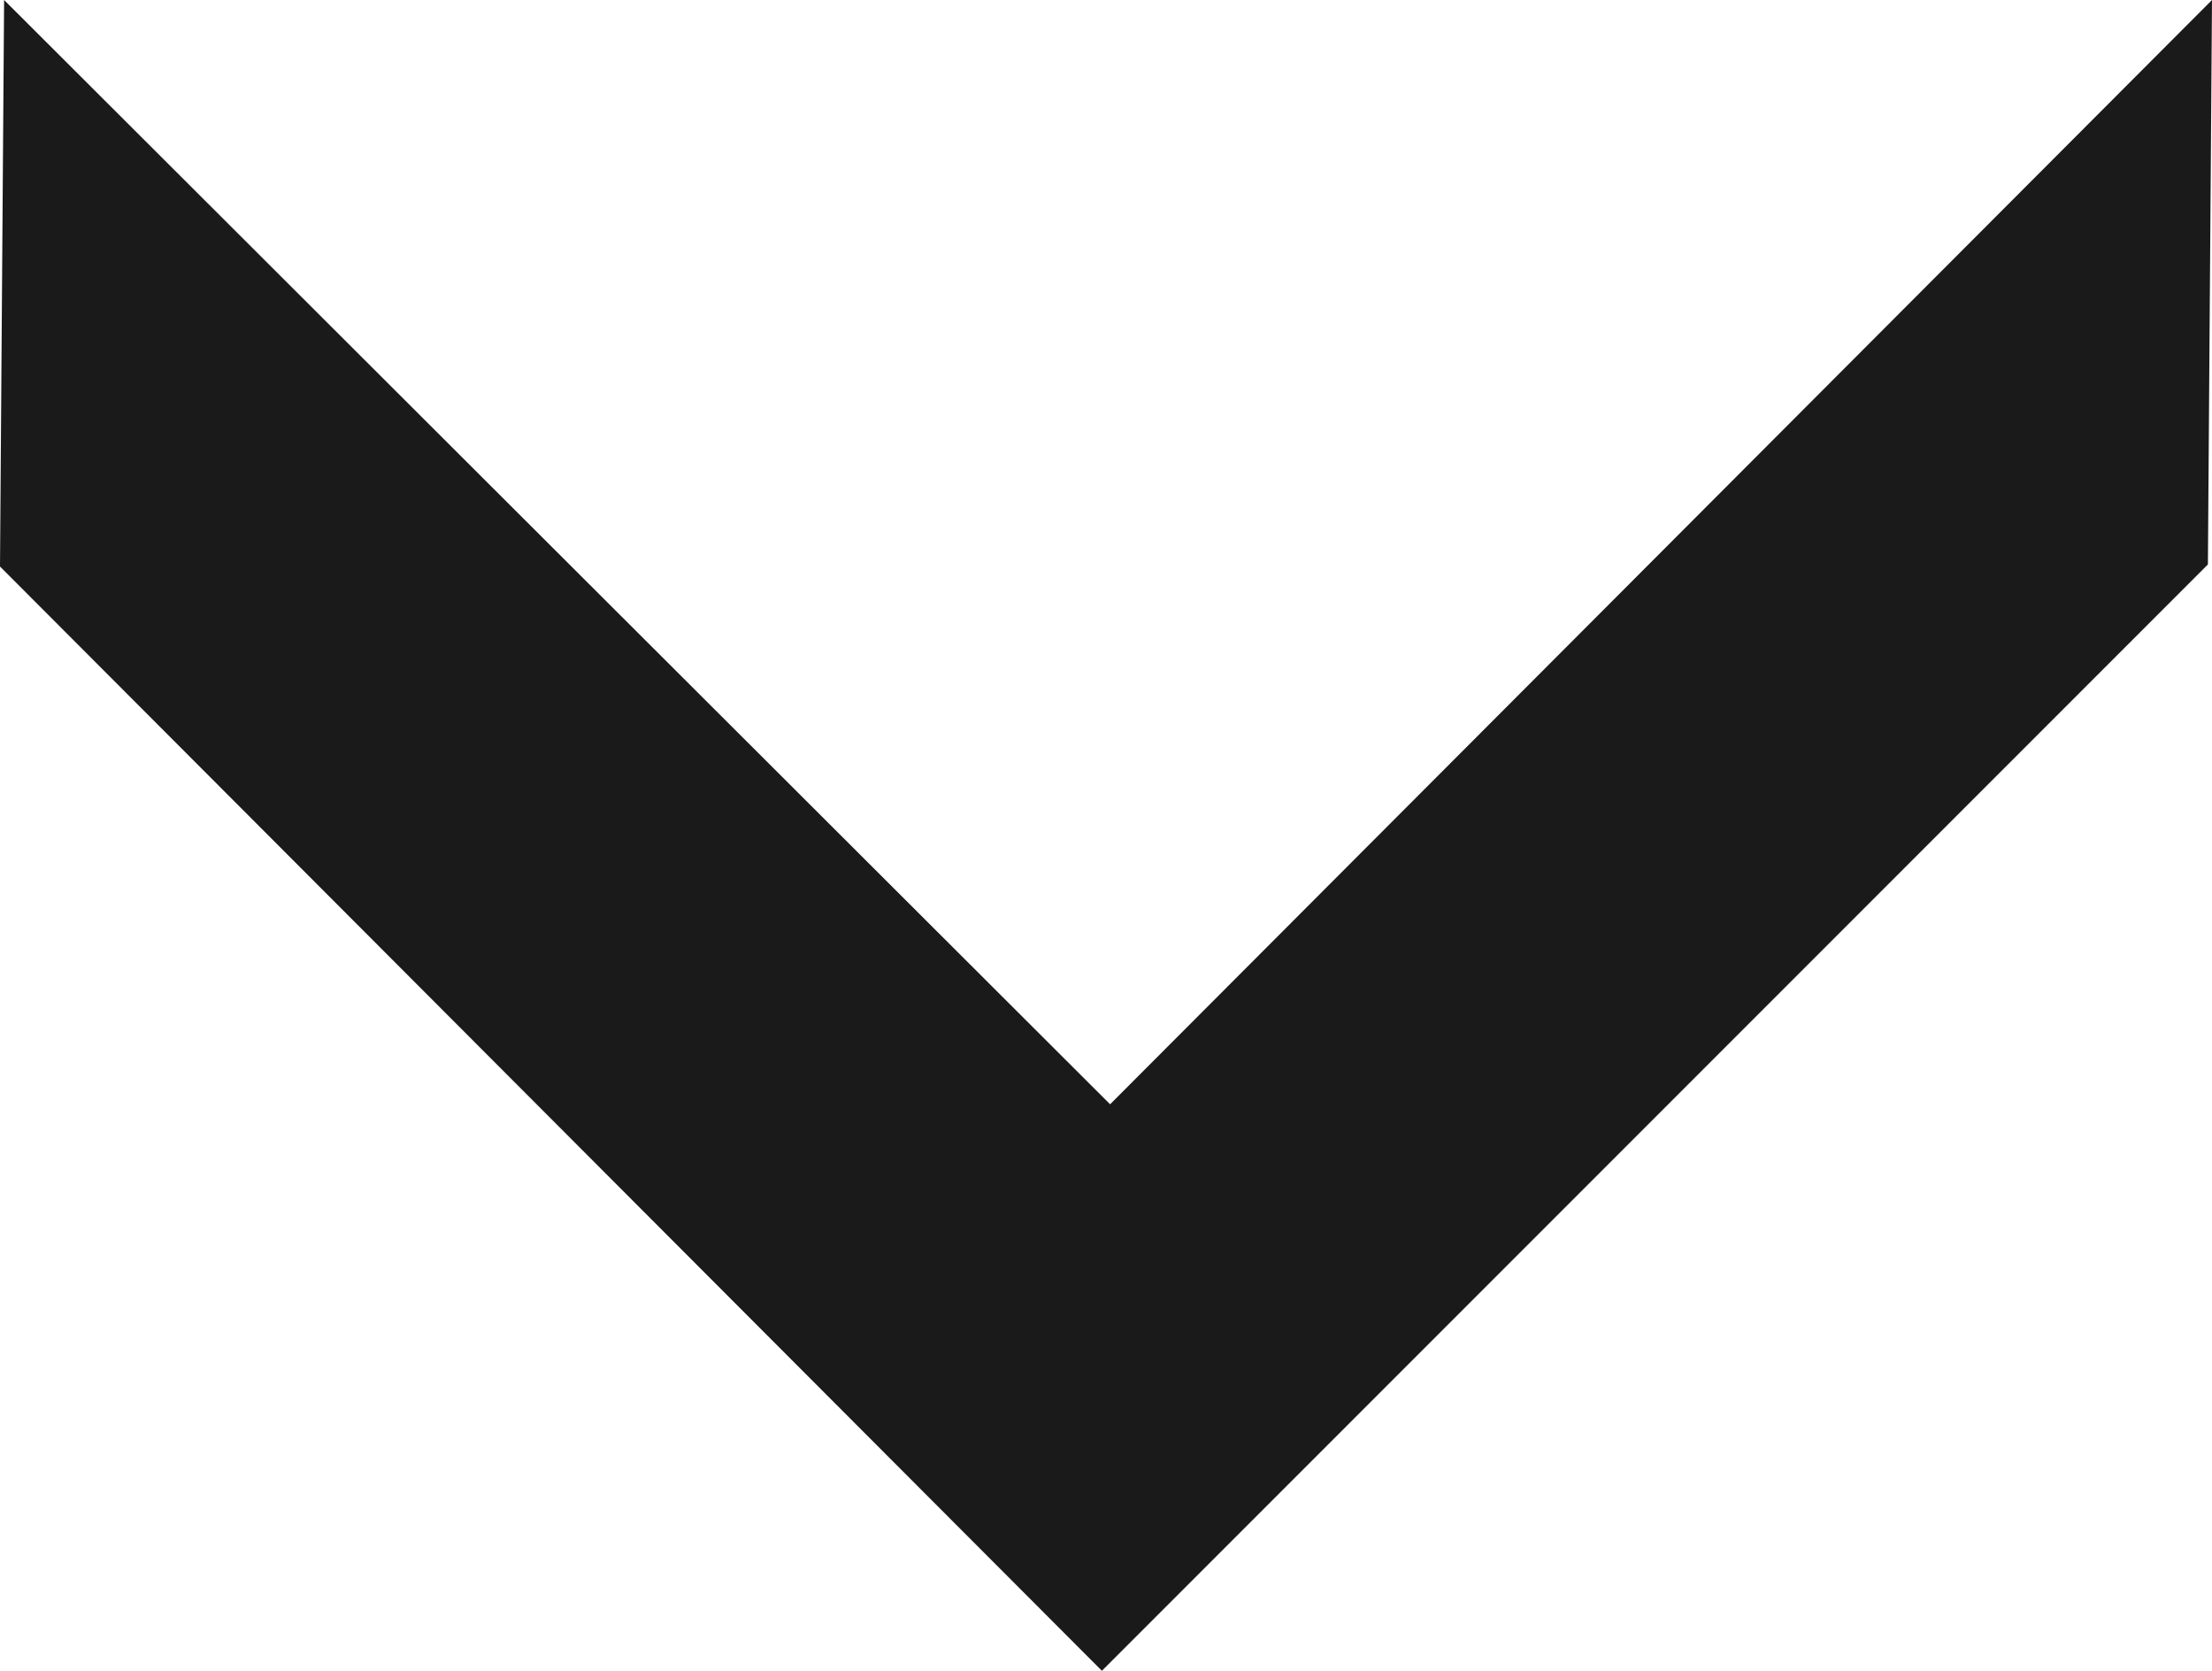<?xml version="1.0" encoding="UTF-8"?><svg id="Layer_2" xmlns="http://www.w3.org/2000/svg" viewBox="0 0 10.78 8.14"><defs><style>.cls-1{fill:#1a1a1a;}</style></defs><g id="Layer_1-2"><path class="cls-1" d="M5.41,5.38L10.78,0l-.02,2.75-5.39,5.39L0,2.76,.02,0,5.41,5.38Z"/></g></svg>